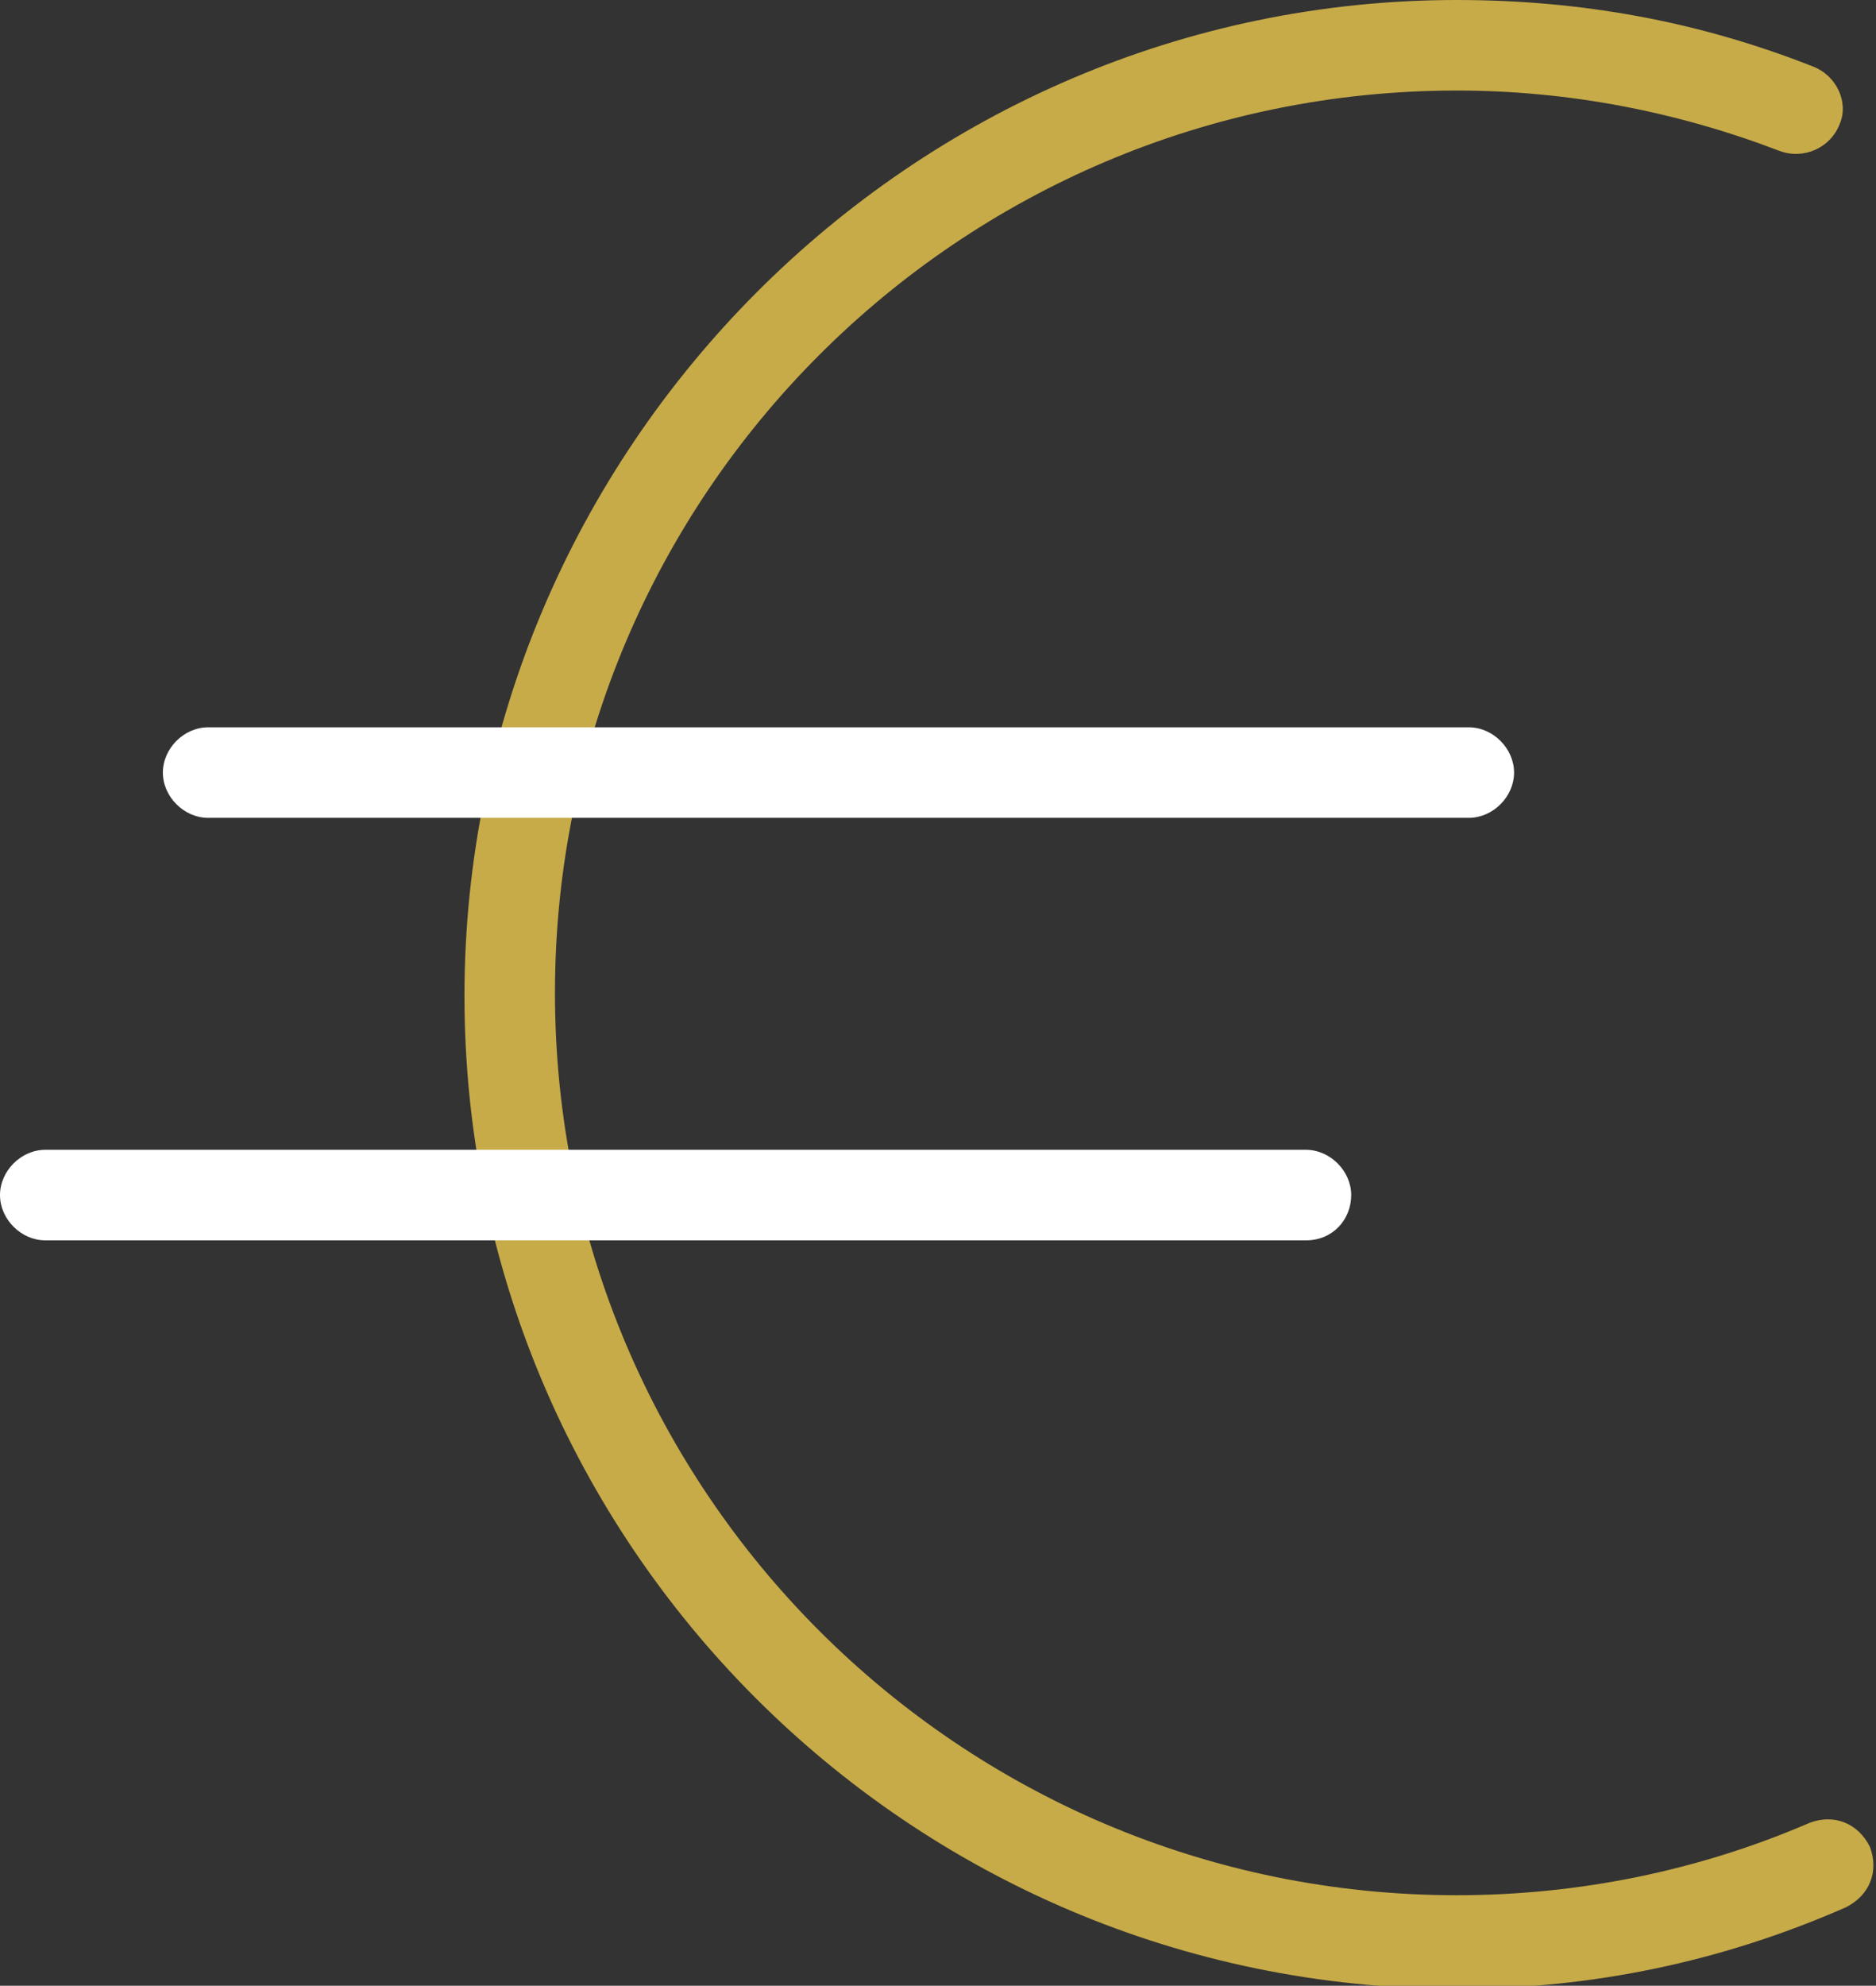 <?xml version="1.0" encoding="utf-8"?>
<!-- Generator: Adobe Illustrator 19.0.0, SVG Export Plug-In . SVG Version: 6.00 Build 0)  -->
<svg version="1.1" id="Calque_1" xmlns="http://www.w3.org/2000/svg" xmlns:xlink="http://www.w3.org/1999/xlink" x="0px" y="0px"
	 viewBox="0 0 62.2 65.8" style="enable-background:new 0 0 62.2 65.8;" xml:space="preserve">
<rect x="0" y="0" width="62.2" height="65.8" fill="#333333" stroke="none"/>
<style type="text/css">
	.st0{fill:#C7AB48;}
	.st1{fill:#FFFFFF;}
</style>
<g id="XMLID_282_">
	<g id="XMLID_287_">
		<path id="XMLID_288_" class="st0" d="M48.3,65.9c-18.2,0-32.9-14.8-32.9-32.9S30.2,0,48.3,0c4.1,0,8,0.7,11.8,2.2
			c0.8,0.3,1.2,1.2,0.9,1.9C60.7,4.9,59.8,5.3,59,5c-3.4-1.3-7-2-10.7-2C31.8,3,18.4,16.4,18.4,32.9s13.4,29.9,29.9,29.9
			c4,0,8-0.8,11.7-2.4c0.8-0.3,1.6,0,2,0.8c0.3,0.8,0,1.6-0.8,2C57.1,65,52.8,65.9,48.3,65.9z"/>
	</g>
	<g id="XMLID_285_">
		<path id="XMLID_286_" class="st1" d="M48.7,27.1H6.9c-0.8,0-1.5-0.7-1.5-1.5s0.7-1.5,1.5-1.5h41.8c0.8,0,1.5,0.7,1.5,1.5
			S49.5,27.1,48.7,27.1z"/>
	</g>
	<g id="XMLID_283_">
		<path id="XMLID_284_" class="st1" d="M43.3,41.1H1.5c-0.8,0-1.5-0.7-1.5-1.5s0.7-1.5,1.5-1.5h41.8c0.8,0,1.5,0.7,1.5,1.5
			S44.2,41.1,43.3,41.1z"/>
	</g>
</g>
</svg>
